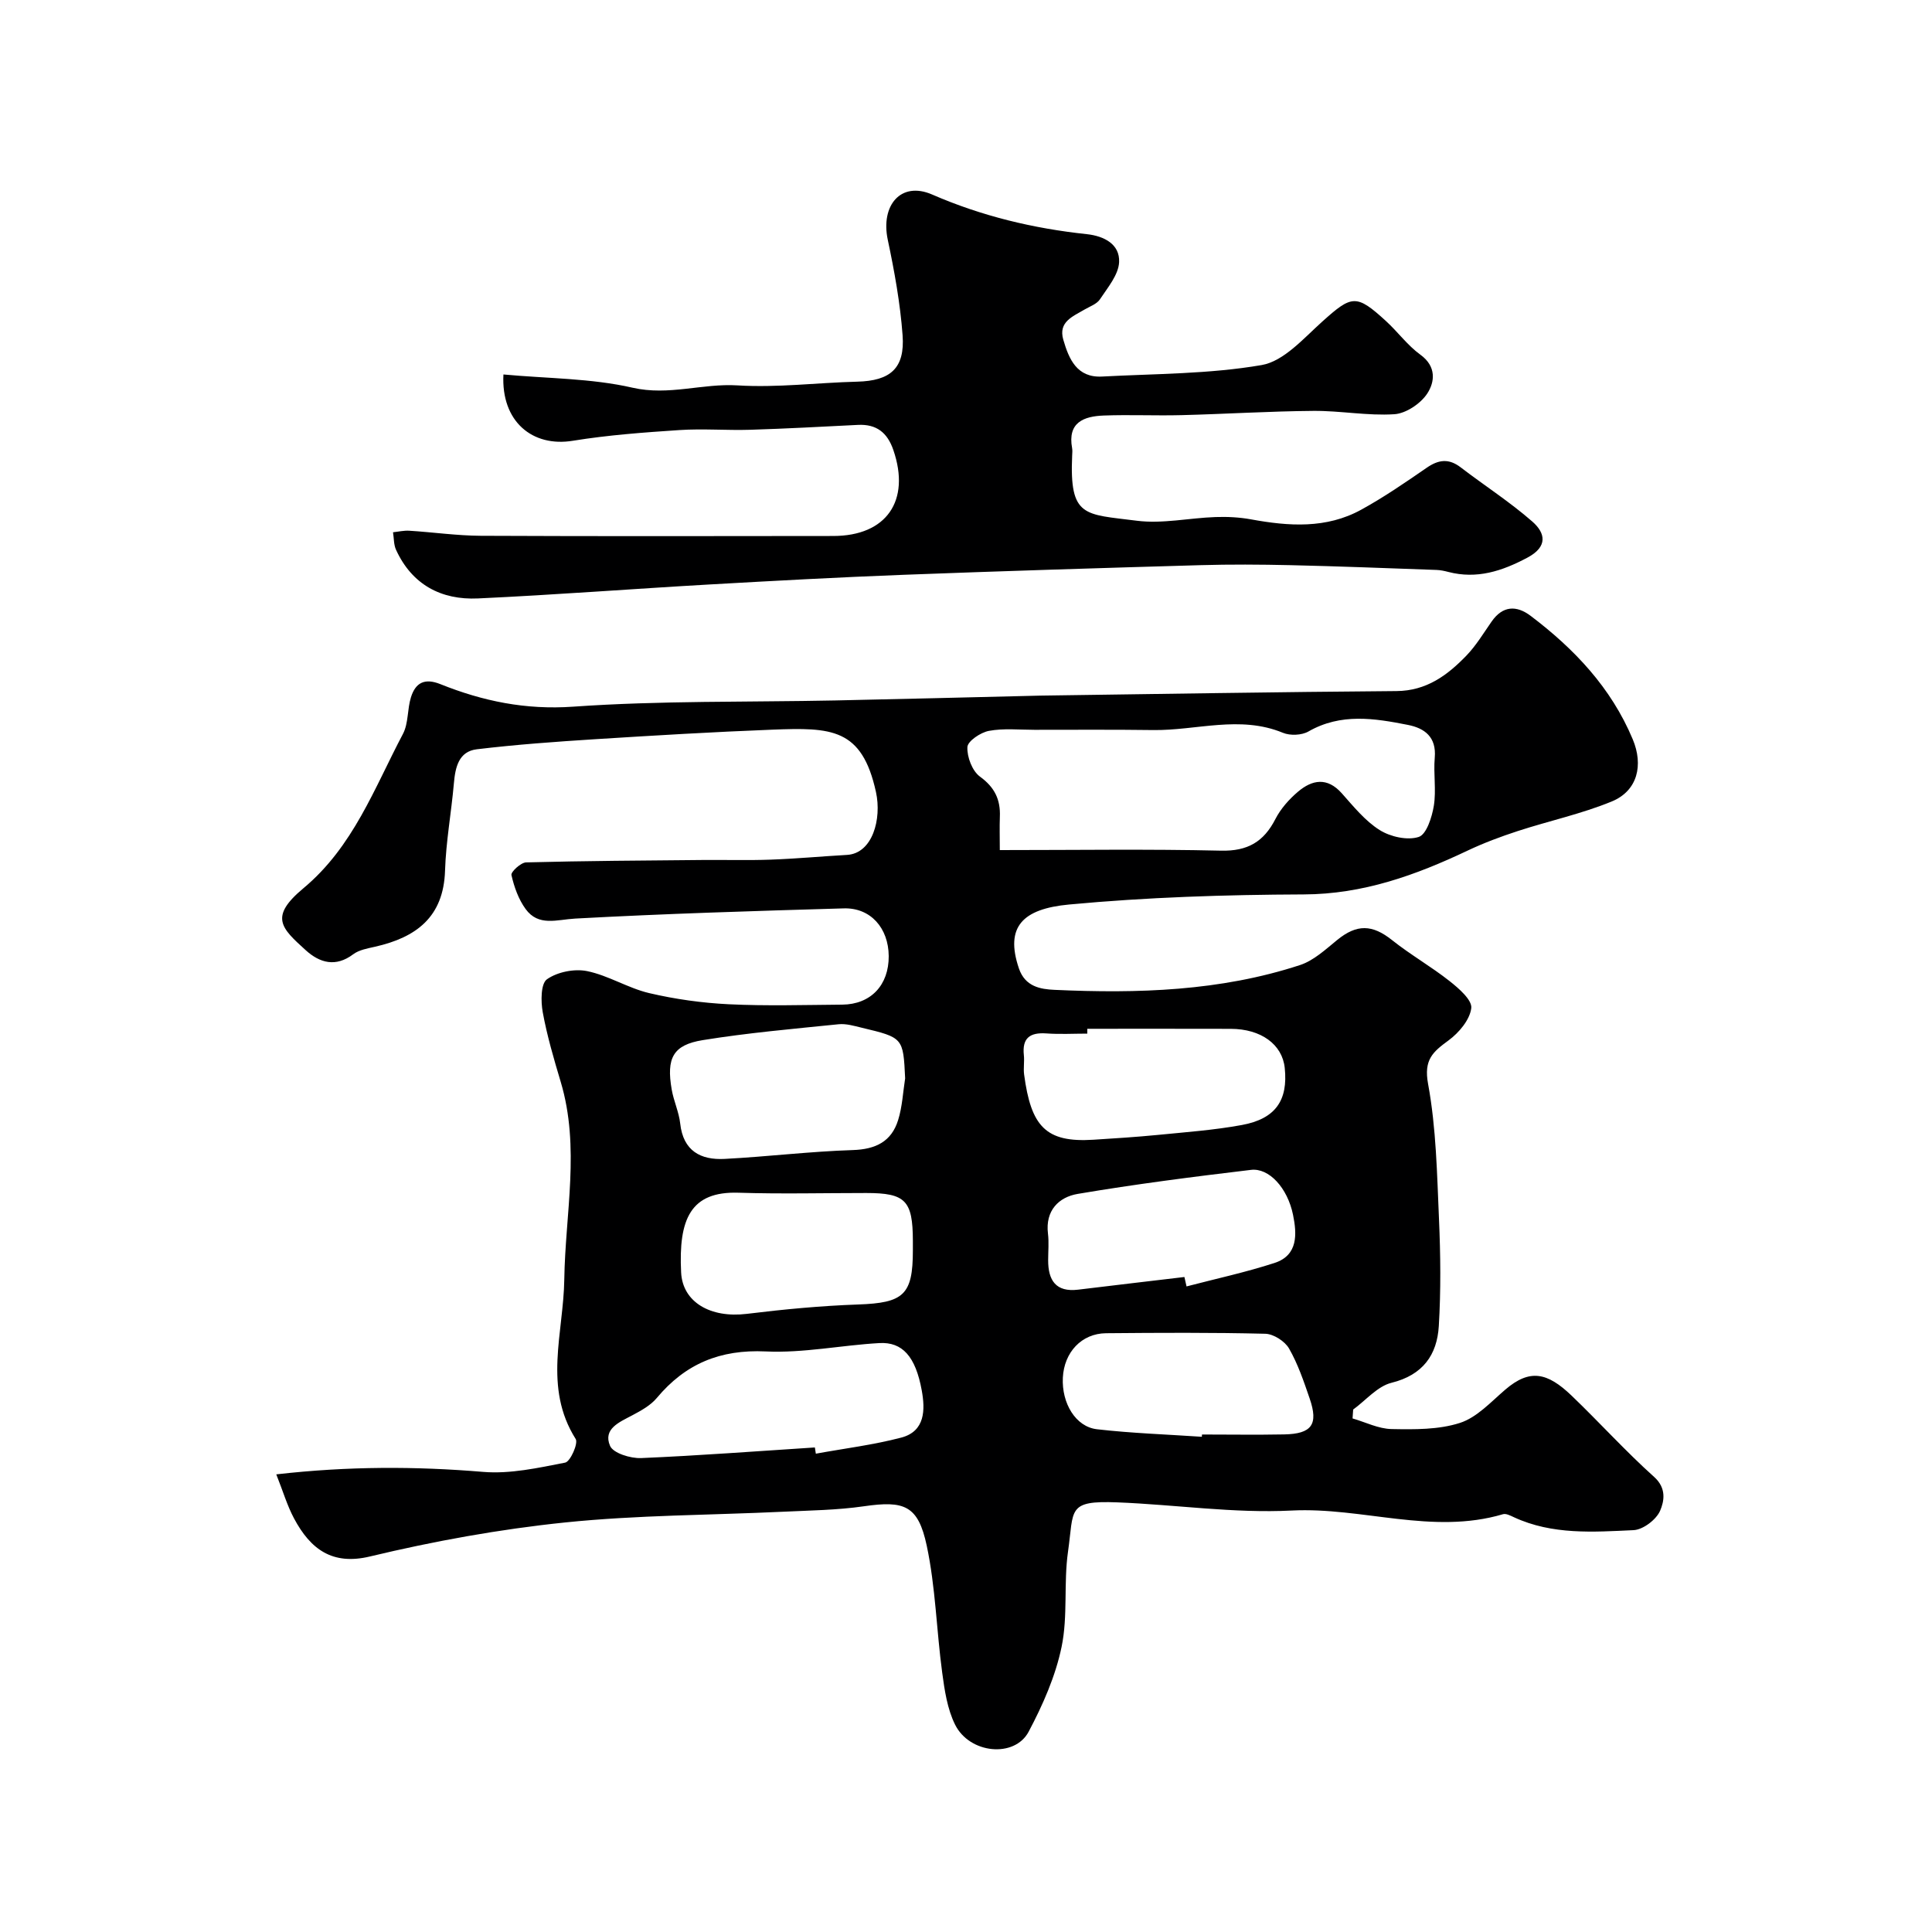 <svg enable-background="new 0 0 400 400" viewBox="0 0 400 400" xmlns="http://www.w3.org/2000/svg"><path d="m280.03 293.67c2.69.78 5.37 2.15 8.08 2.2 4.74.09 9.74.15 14.15-1.27 3.52-1.13 6.43-4.36 9.4-6.9 5.08-4.35 8.7-3.56 13.72 1.25 5.77 5.53 11.15 11.5 17.09 16.83 2.62 2.35 2.07 5.06 1.24 7-.8 1.85-3.52 3.92-5.49 4.02-8.34.39-16.82 1.01-24.77-2.67-.71-.33-1.63-.82-2.27-.63-14.64 4.34-29.1-1.5-43.75-.76-11.96.61-24.04-1.22-36.07-1.69-10.51-.41-8.99 1.44-10.24 10.21-.93 6.51 0 13.33-1.33 19.71-1.26 6.08-3.89 12.03-6.82 17.56-2.91 5.49-12.23 4.58-15.23-1.46-1.61-3.24-2.18-7.12-2.67-10.78-1.18-8.75-1.37-17.69-3.2-26.28-1.79-8.38-4.67-9.36-13.02-8.15-5.54.8-11.18.86-16.79 1.13-15.03.71-30.14.68-45.08 2.22-13.57 1.4-27.11 3.86-40.38 7.04-7.78 1.87-12.31-1.47-15.73-7.89-1.42-2.66-2.28-5.62-3.67-9.11 14.89-1.7 28.82-1.68 42.85-.51 5.58.46 11.38-.83 16.96-1.92 1.07-.21 2.75-3.99 2.18-4.89-6.75-10.69-2.52-21.96-2.36-33.05.2-13.62 3.32-27.32-.74-40.89-1.42-4.75-2.83-9.54-3.72-14.41-.41-2.25-.42-5.91.87-6.83 2.15-1.52 5.69-2.23 8.32-1.69 4.4.9 8.44 3.51 12.84 4.55 5.38 1.26 10.95 2.04 16.48 2.31 7.81.38 15.66.14 23.49.08 5.92-.05 9.67-4.04 9.63-10.07-.05-5.8-3.76-10.02-9.3-9.86-18.54.54-37.08 1.1-55.59 2.11-3.83.21-7.61 1.7-10.29-1.98-1.47-2.02-2.38-4.58-2.93-7.03-.15-.65 1.94-2.59 3.03-2.62 12.21-.32 24.42-.39 36.63-.5 4.67-.04 9.34.1 14-.07 5.27-.19 10.53-.68 15.8-.98 5.31-.3 7.23-7.45 6.01-13.01-2.9-13.27-9.24-13.39-21.47-12.92-12.21.47-24.41 1.2-36.6 1.97-8.2.52-16.42 1.11-24.57 2.09-3.75.45-4.46 3.72-4.75 7.07-.53 6.04-1.64 12.04-1.83 18.08-.31 9.61-6 13.8-14.45 15.72-1.57.36-3.33.65-4.56 1.57-3.63 2.73-6.92 1.79-9.81-.82-5.11-4.63-7.62-6.91-.5-12.85 10.31-8.59 14.68-20.73 20.61-31.96 1.16-2.21.88-5.13 1.66-7.6.94-2.97 2.8-4.02 6.1-2.69 8.78 3.52 17.63 5.35 27.46 4.66 18.03-1.27 36.18-.92 54.28-1.29 13.47-.28 26.94-.63 40.41-.95.67-.02 1.33-.04 2-.05 24.6-.33 49.19-.76 73.79-.94 6.21-.05 10.53-3.27 14.45-7.32 2.02-2.09 3.56-4.66 5.24-7.07 2.3-3.3 5.14-3.41 8.09-1.18 9.04 6.84 16.66 14.87 21.13 25.55 2.24 5.34 1.02 10.66-4.33 12.87-6.27 2.58-13 4.02-19.47 6.13-3.52 1.15-7.01 2.45-10.35 4.03-10.78 5.11-21.68 9.05-33.98 9.09-16.2.06-32.45.58-48.57 2.09-9.62.9-13.3 4.61-10.39 13.22 1.29 3.8 4.46 4.32 7.41 4.45 17.17.78 34.28.28 50.81-5.14 2.82-.93 5.28-3.23 7.67-5.18 4.08-3.33 7.28-3.24 11.37.02 3.82 3.04 8.11 5.48 11.93 8.5 1.9 1.5 4.68 3.91 4.47 5.59-.3 2.42-2.55 5.09-4.7 6.67-3.26 2.39-5.17 3.99-4.24 9.02 1.69 9.18 1.85 18.67 2.26 28.05.32 7.34.4 14.74-.04 22.07-.36 5.97-3.29 10.14-9.79 11.75-2.92.72-5.31 3.63-7.94 5.54-.04.59-.09 1.22-.13 1.84zm-73.03-117.67c15.8 0 30.8-.23 45.79.12 5.5.13 8.85-1.82 11.27-6.55 1.09-2.13 2.83-4.09 4.67-5.65 2.94-2.49 6.05-3.07 9.07.32 2.43 2.73 4.82 5.71 7.84 7.61 2.22 1.4 5.74 2.19 8.09 1.43 1.61-.52 2.74-4.09 3.13-6.45.52-3.24-.1-6.65.19-9.96.37-4.26-2.06-6.1-5.57-6.79-6.94-1.37-13.88-2.48-20.59 1.37-1.39.79-3.77.89-5.27.27-8.93-3.69-17.93-.45-26.88-.57-8.19-.11-16.38-.05-24.57-.05-3.15 0-6.38-.35-9.43.22-1.72.32-4.39 2.12-4.45 3.35-.1 2.05 1 4.95 2.6 6.12 3.06 2.22 4.27 4.77 4.12 8.33-.08 2.11-.01 4.24-.01 6.88zm-38.29 123.68c.07.43.13.86.2 1.29 5.9-1.08 11.89-1.81 17.68-3.33 4.99-1.31 4.97-5.8 4.25-9.76-1.28-7.05-4.02-10.08-8.78-9.81-7.86.44-15.73 2.1-23.53 1.73-9.44-.44-16.63 2.55-22.56 9.65-1.29 1.54-3.25 2.61-5.07 3.58-2.68 1.42-6.09 2.8-4.6 6.31.65 1.53 4.24 2.63 6.43 2.54 12-.51 23.98-1.43 35.98-2.2zm18.69-76.42c-.4-8.41-.4-8.43-8.98-10.48-1.57-.38-3.24-.88-4.8-.72-9.4.96-18.83 1.78-28.14 3.29-6.16 1-7.54 3.73-6.41 10.23.41 2.38 1.5 4.66 1.76 7.04.62 5.67 4.23 7.58 9.19 7.32 8.85-.46 17.67-1.55 26.52-1.83 4.75-.15 8.03-1.75 9.41-6.22.86-2.76 1-5.75 1.45-8.63zm1.6 35.63c0-.67 0-1.33 0-2-.02-8.35-1.53-9.89-9.66-9.89-8.82 0-17.64.22-26.45-.06-9.92-.32-12.43 5.45-11.87 16.52.31 6.15 6.09 9.48 13.6 8.56 7.65-.94 15.36-1.67 23.06-1.94 9.39-.33 11.32-1.97 11.32-11.19zm36.11-45.89v1c-2.82 0-5.66.16-8.47-.04-3.39-.24-5.05.94-4.66 4.51.14 1.31-.12 2.68.05 3.98 1.43 10.73 4.44 14.15 14.35 13.52 4.42-.28 8.84-.56 13.25-.99 5.84-.58 11.73-1 17.49-2.06 6.97-1.28 9.58-5.11 8.87-11.83-.51-4.86-4.91-8.07-11.18-8.08-9.9-.03-19.8-.01-29.7-.01zm20.11 51.39c.15.65.29 1.3.44 1.95 6.08-1.59 12.25-2.92 18.22-4.86 4.91-1.6 4.63-6.02 3.83-9.96-1.14-5.58-4.97-9.76-8.71-9.31-12 1.43-23.99 2.96-35.9 4.98-3.88.66-6.71 3.44-6.13 8.21.22 1.81.04 3.66.04 5.5-.01 4.15 1.56 6.68 6.22 6.11 7.32-.89 14.65-1.75 21.99-2.62zm3.61 33.08c.01-.16.02-.31.03-.47 5.67 0 11.33.09 17-.02 5.74-.11 7.14-2.06 5.29-7.44-1.21-3.53-2.43-7.14-4.27-10.35-.86-1.5-3.2-3-4.9-3.05-10.99-.27-21.99-.21-32.99-.11-5.06.05-8.68 3.94-8.94 9.21s2.64 10.16 7.06 10.67c7.21.83 14.48 1.07 21.72 1.56z" fill="#000001"/><path d="m104.23 77.53c9.17.85 18.18.78 26.73 2.74 7.51 1.72 14.45-.93 21.73-.48 8.22.51 16.52-.56 24.79-.77 6.85-.17 9.9-2.75 9.39-9.62-.49-6.63-1.69-13.25-3.07-19.77-1.5-7.11 2.71-12.17 9.18-9.36 10.33 4.49 20.96 7.03 32.03 8.21 3.62.39 6.85 2.1 6.69 5.77-.11 2.64-2.36 5.28-3.97 7.72-.65.99-2.11 1.48-3.23 2.14-2.4 1.42-5.42 2.53-4.36 6.21 1.17 4.03 2.82 7.92 8.04 7.64 11.04-.59 22.21-.51 33.04-2.38 4.57-.79 8.67-5.52 12.52-8.98 6.15-5.53 7.06-5.76 13.21-.13 2.46 2.25 4.47 5.05 7.14 6.98 3.35 2.43 2.97 5.65 1.4 8.04-1.37 2.08-4.39 4.11-6.8 4.27-5.55.36-11.18-.74-16.77-.69-9.1.07-18.19.65-27.29.88-5.36.14-10.73-.12-16.08.08-4.14.15-7.57 1.4-6.58 6.76.09.48.03 1 .01 1.5-.58 12.91 2.54 12.13 13.37 13.52 5.3.68 10.84-.57 16.28-.76 2.46-.09 4.98.04 7.39.48 7.81 1.43 15.58 1.97 22.8-2 4.7-2.58 9.15-5.64 13.57-8.69 2.46-1.7 4.58-1.96 7.04-.07 4.92 3.77 10.18 7.15 14.83 11.22 2.66 2.33 3.31 5.16-1.04 7.47-5.25 2.79-10.45 4.49-16.38 2.95-.79-.21-1.61-.38-2.42-.41-10.1-.36-20.2-.76-30.3-.99-6.19-.14-12.4-.18-18.59 0-20.52.59-41.04 1.22-61.55 2-13.38.51-26.74 1.24-40.11 2-15.98.91-31.94 2.15-47.92 2.89-7.59.35-13.65-2.84-16.96-10.08-.49-1.08-.42-2.41-.62-3.62 1.12-.12 2.26-.39 3.37-.32 4.93.31 9.86 1.02 14.79 1.05 24.33.11 48.66.07 73 .04 11.01-.01 16.03-7.31 12.43-17.79-1.23-3.6-3.48-5.4-7.32-5.21-7.43.37-14.86.78-22.29 1.01-4.89.15-9.8-.26-14.67.06-7.37.49-14.77 1.03-22.05 2.21-8.38 1.39-14.91-3.97-14.4-13.72z" fill="#000001"/></svg>